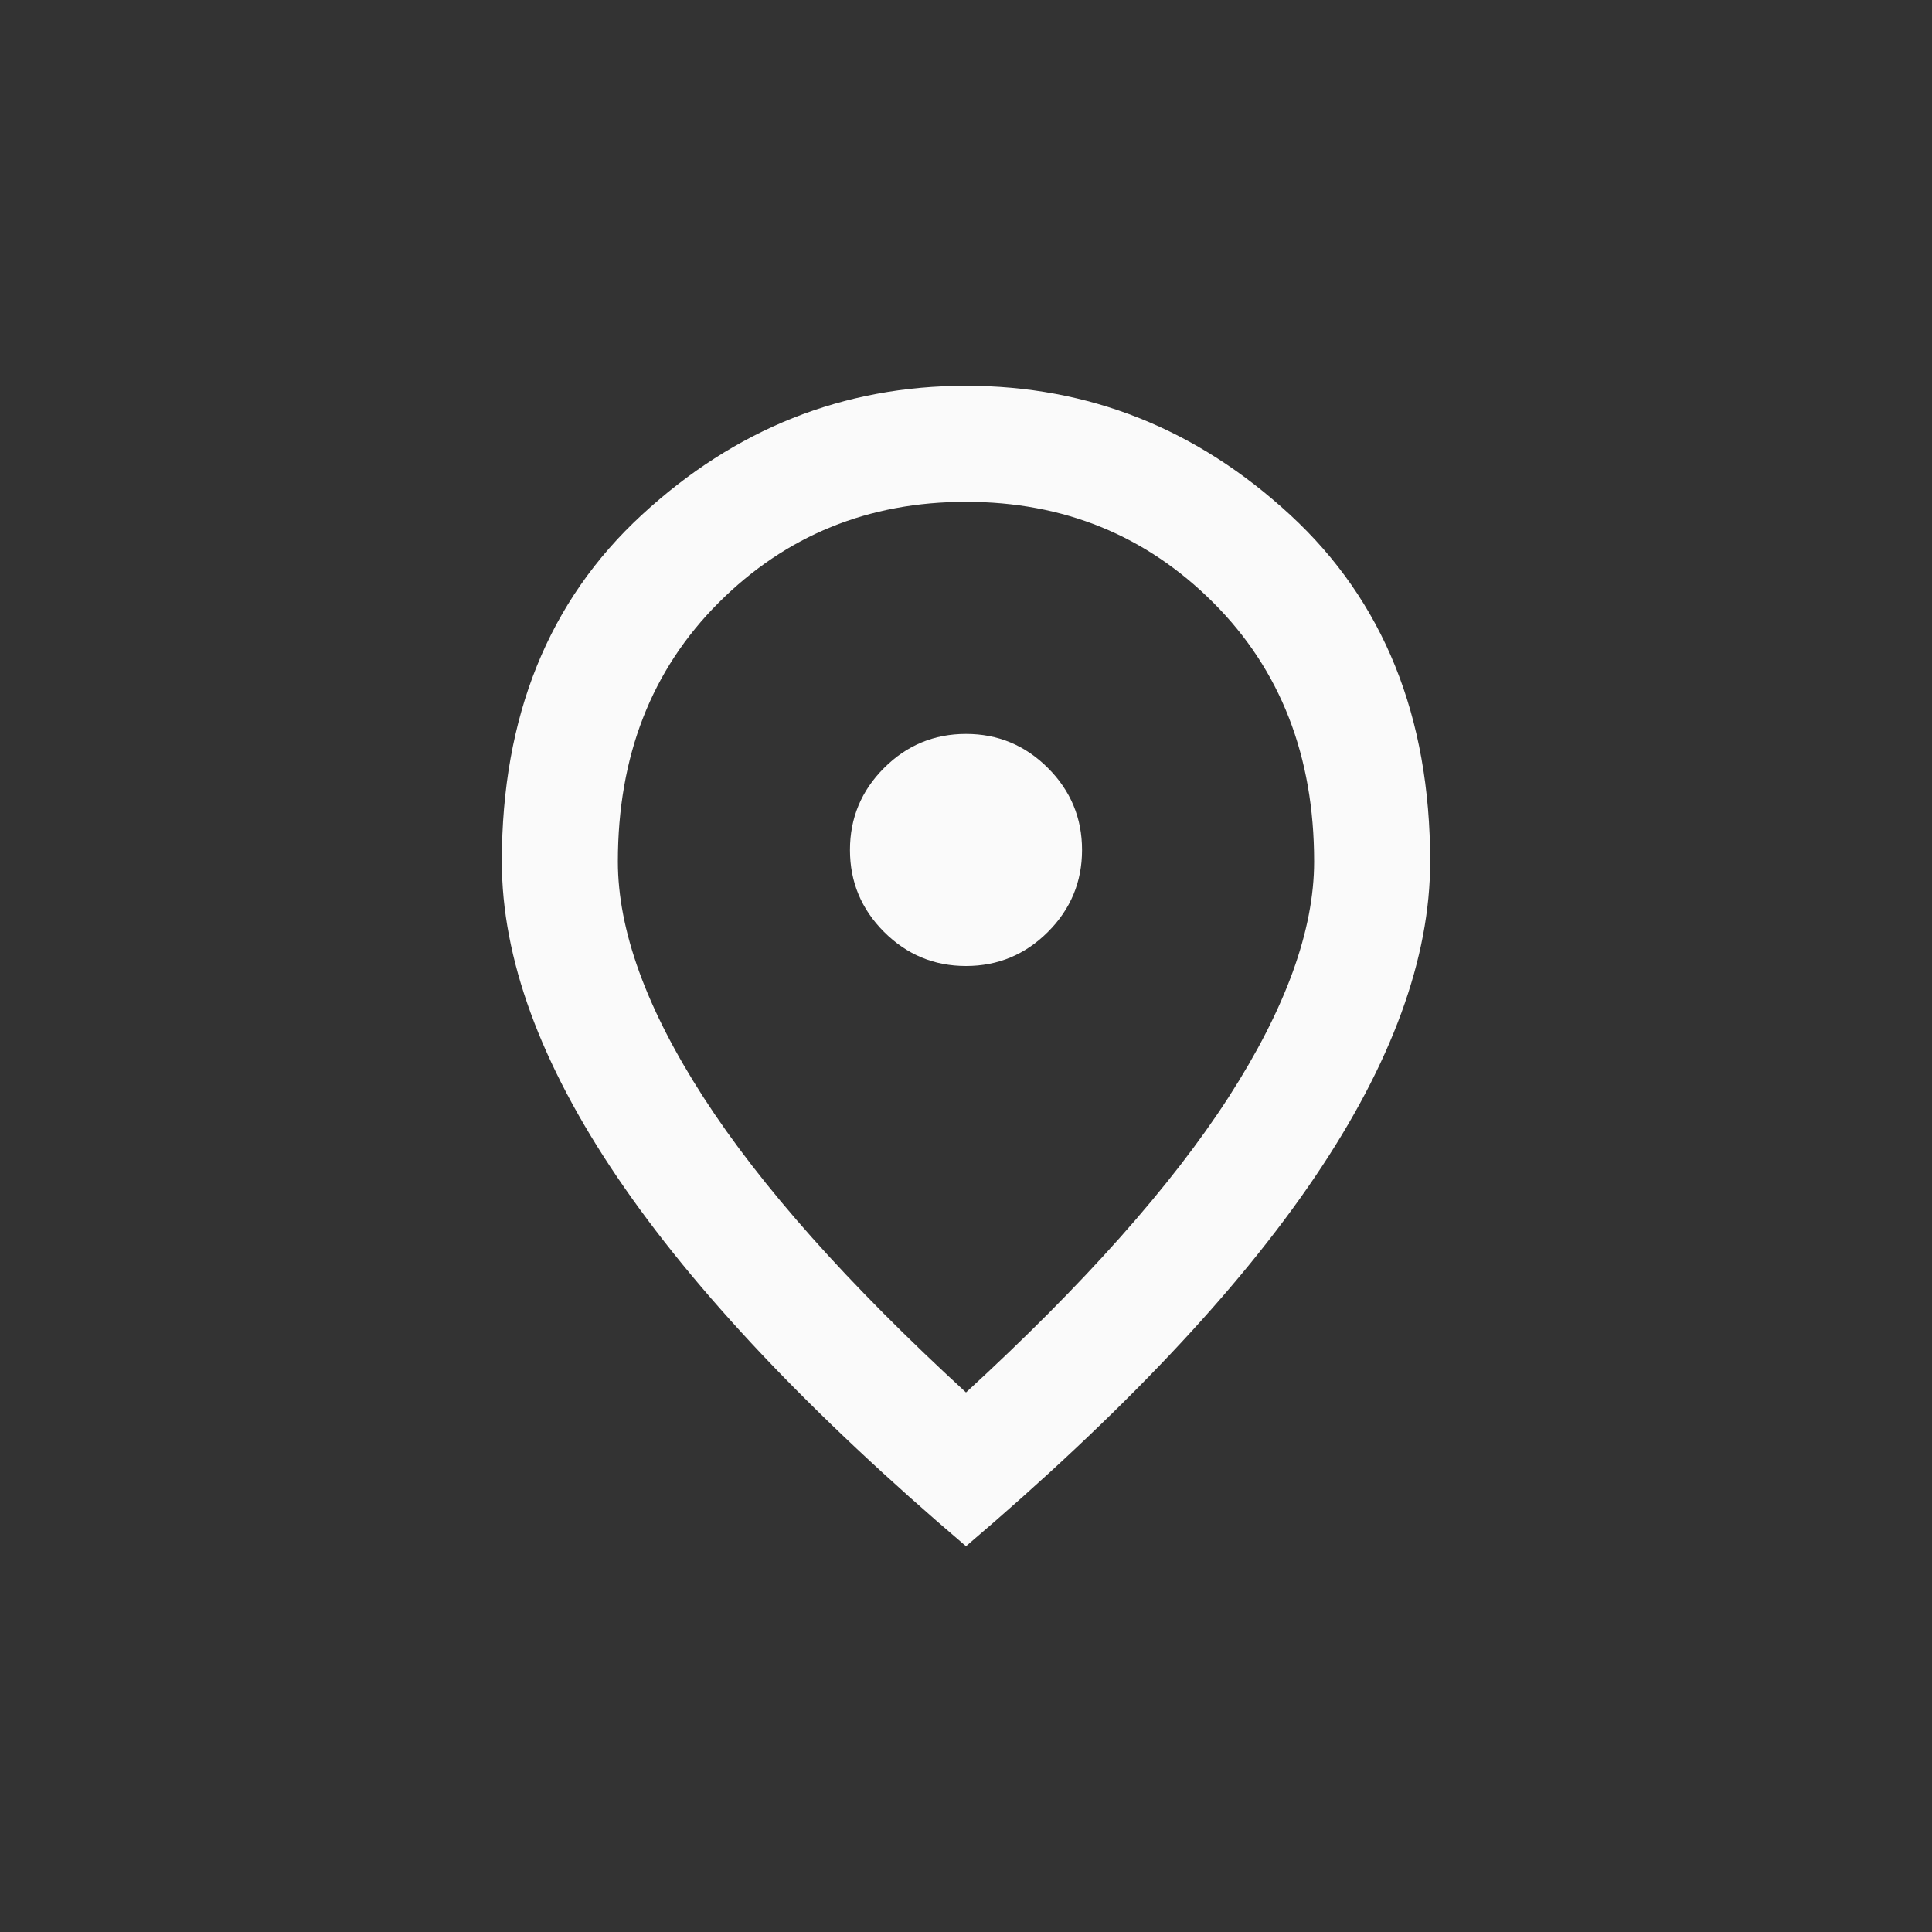 <?xml version="1.0" encoding="UTF-8"?><svg id="Calque_1" xmlns="http://www.w3.org/2000/svg" viewBox="0 0 432 432"><rect x="0" y="0" width="432" height="432" fill="#333333" stroke="none"/><defs><style>.cls-1{fill:#fafafa;stroke-width:0px;}</style></defs><path class="cls-1" d="m216,216c7.135,0,13.244-2.541,18.325-7.622,5.081-5.081,7.622-11.19,7.622-18.325s-2.541-13.244-7.622-18.325-11.19-7.622-18.325-7.622-13.244,2.541-18.325,7.622-7.622,11.19-7.622,18.325,2.541,13.244,7.622,18.325c5.081,5.081,11.19,7.622,18.325,7.622Zm0,95.356c26.38-24.217,45.948-46.218,58.706-66.003,12.757-19.785,19.136-37.353,19.136-52.705,0-23.569-7.514-42.867-22.542-57.895-15.028-15.028-33.461-22.542-55.3-22.542s-40.272,7.514-55.3,22.542-22.542,34.326-22.542,57.895c0,15.352,6.379,32.921,19.136,52.705s32.326,41.786,58.706,66.003Zm0,34.38c-34.813-29.623-60.814-57.138-78.004-82.545-17.19-25.407-25.785-48.921-25.785-70.544,0-32.434,10.433-58.273,31.299-77.517,20.866-19.244,45.029-28.866,72.49-28.866s51.624,9.622,72.49,28.866c20.866,19.244,31.299,45.083,31.299,77.517,0,21.623-8.595,45.137-25.785,70.544-17.19,25.407-43.191,52.922-78.004,82.545Z"/></svg>